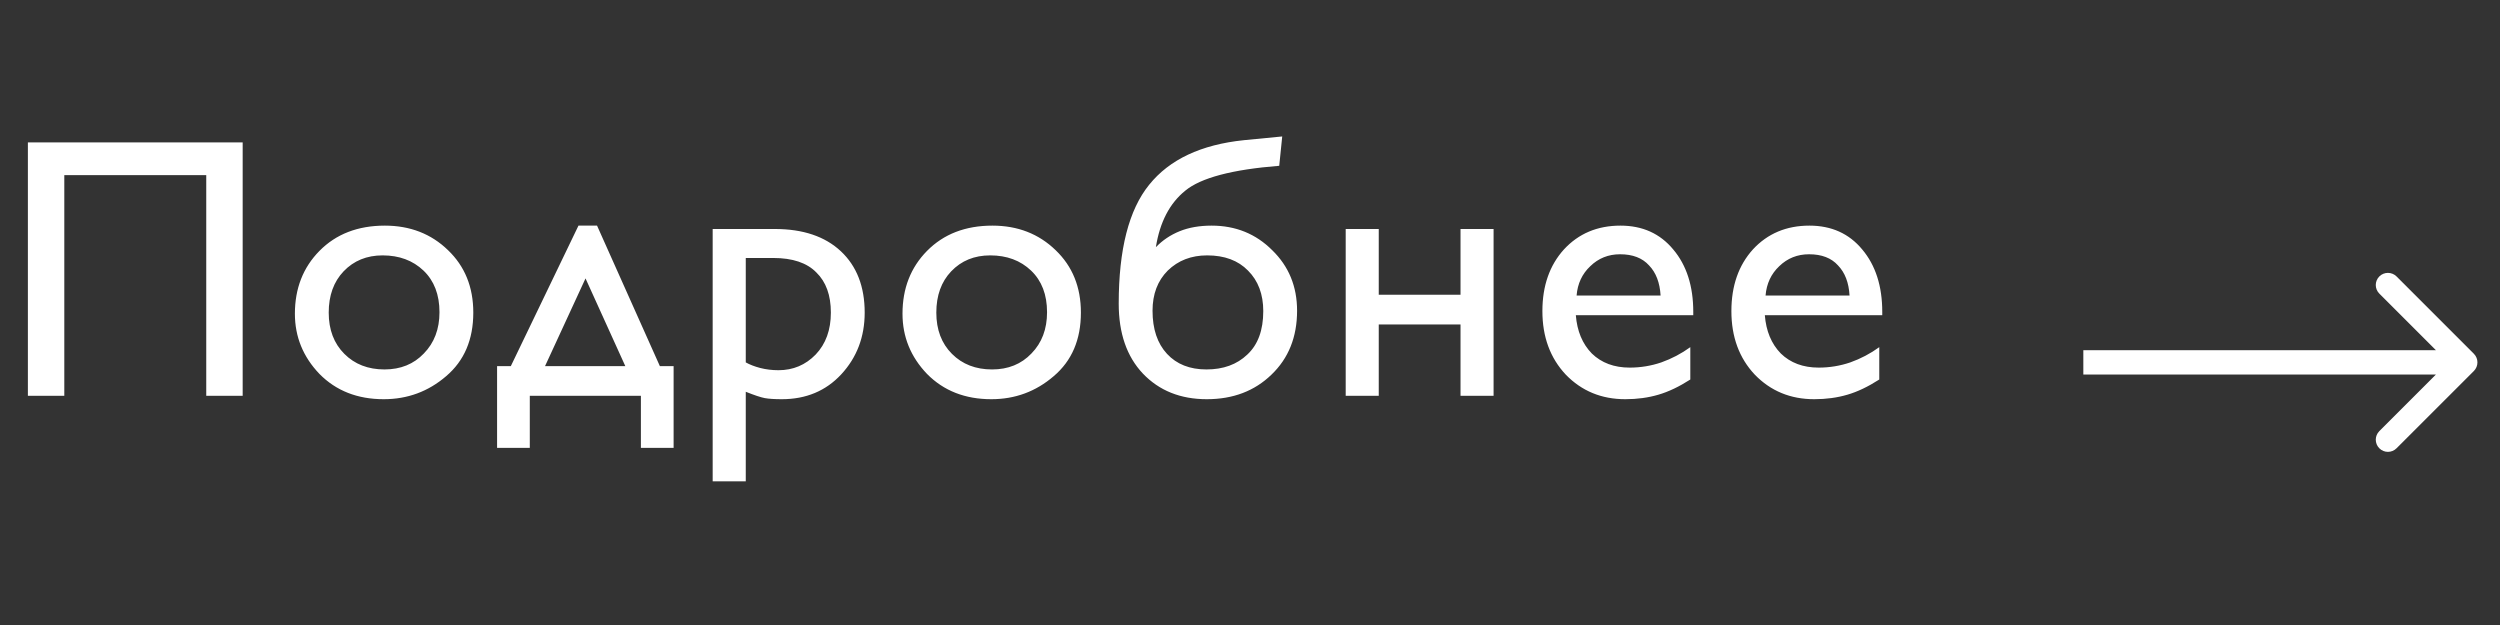 <?xml version="1.0" encoding="UTF-8"?> <svg xmlns="http://www.w3.org/2000/svg" width="72" height="18" viewBox="0 0 72 18" fill="none"><rect x="0" y="0" width="72" height="18" fill="#333333" stroke="none"/> <path d="M0.803 4.101H6.989V11.4H5.94V5.043H1.852V11.4H0.803V4.101ZM13.631 9.003C13.631 9.781 13.37 10.391 12.85 10.833C12.336 11.276 11.736 11.497 11.051 11.497C10.295 11.497 9.678 11.254 9.2 10.769C8.729 10.277 8.493 9.699 8.493 9.035C8.493 8.307 8.729 7.704 9.2 7.226C9.678 6.741 10.306 6.498 11.084 6.498C11.811 6.498 12.418 6.734 12.903 7.205C13.388 7.669 13.631 8.268 13.631 9.003ZM9.467 9.003C9.467 9.495 9.617 9.891 9.917 10.191C10.216 10.491 10.602 10.64 11.073 10.64C11.537 10.64 11.915 10.487 12.207 10.18C12.507 9.873 12.657 9.477 12.657 8.992C12.657 8.486 12.503 8.086 12.197 7.793C11.89 7.501 11.497 7.355 11.019 7.355C10.563 7.355 10.188 7.508 9.895 7.815C9.61 8.115 9.467 8.511 9.467 9.003ZM14.316 10.544H14.712L16.66 6.498H17.195L19.004 10.544H19.4V12.899H18.458V11.4H15.258V12.899H14.316V10.544ZM18.009 10.544L16.863 8.018L15.697 10.544H18.009ZM22.516 11.497C22.302 11.497 22.138 11.486 22.024 11.465C21.91 11.443 21.728 11.383 21.478 11.283V13.862H20.525V6.595H22.313C23.126 6.595 23.761 6.809 24.218 7.237C24.674 7.665 24.903 8.254 24.903 9.003C24.903 9.702 24.678 10.294 24.229 10.78C23.786 11.258 23.215 11.497 22.516 11.497ZM21.478 10.437C21.592 10.501 21.731 10.555 21.895 10.598C22.059 10.64 22.234 10.662 22.42 10.662C22.841 10.662 23.198 10.512 23.49 10.212C23.783 9.906 23.929 9.502 23.929 9.003C23.929 8.503 23.79 8.118 23.511 7.847C23.24 7.569 22.826 7.43 22.27 7.43H21.478V10.437ZM31.13 9.003C31.13 9.781 30.869 10.391 30.348 10.833C29.834 11.276 29.235 11.497 28.55 11.497C27.794 11.497 27.177 11.254 26.698 10.769C26.227 10.277 25.992 9.699 25.992 9.035C25.992 8.307 26.227 7.704 26.698 7.226C27.177 6.741 27.804 6.498 28.582 6.498C29.31 6.498 29.916 6.734 30.402 7.205C30.887 7.669 31.13 8.268 31.13 9.003ZM26.966 9.003C26.966 9.495 27.116 9.891 27.416 10.191C27.715 10.491 28.101 10.64 28.572 10.64C29.035 10.64 29.413 10.487 29.706 10.18C30.006 9.873 30.155 9.477 30.155 8.992C30.155 8.486 30.002 8.086 29.695 7.793C29.389 7.501 28.996 7.355 28.518 7.355C28.061 7.355 27.687 7.508 27.394 7.815C27.109 8.115 26.966 8.511 26.966 9.003ZM36.842 4.775C35.487 4.882 34.584 5.121 34.135 5.492C33.685 5.856 33.403 6.399 33.289 7.119C33.482 6.919 33.71 6.766 33.974 6.659C34.238 6.552 34.545 6.498 34.894 6.498C35.587 6.498 36.168 6.734 36.639 7.205C37.117 7.669 37.356 8.25 37.356 8.949C37.356 9.706 37.11 10.319 36.618 10.79C36.132 11.261 35.512 11.497 34.755 11.497C33.999 11.497 33.385 11.251 32.914 10.758C32.45 10.266 32.219 9.595 32.219 8.746C32.219 7.183 32.511 6.042 33.096 5.321C33.681 4.593 34.591 4.165 35.826 4.037L36.928 3.93L36.842 4.775ZM33.193 8.949C33.193 9.477 33.332 9.891 33.61 10.191C33.888 10.491 34.267 10.64 34.745 10.64C35.23 10.64 35.622 10.498 35.922 10.212C36.229 9.927 36.382 9.51 36.382 8.96C36.382 8.475 36.236 8.086 35.943 7.793C35.658 7.501 35.265 7.355 34.766 7.355C34.309 7.355 33.931 7.501 33.631 7.793C33.339 8.086 33.193 8.471 33.193 8.949ZM38.756 6.595H39.708V8.489H42.063V6.595H43.015V11.4H42.063V9.345H39.708V11.4H38.756V6.595ZM48.766 8.982V9.078H45.384C45.42 9.535 45.573 9.902 45.844 10.18C46.123 10.451 46.487 10.587 46.936 10.587C47.25 10.587 47.553 10.537 47.846 10.437C48.146 10.33 48.424 10.184 48.681 9.998V10.93C48.36 11.136 48.053 11.283 47.76 11.368C47.468 11.454 47.15 11.497 46.808 11.497C46.123 11.497 45.552 11.261 45.095 10.79C44.646 10.312 44.421 9.702 44.421 8.96C44.421 8.232 44.628 7.64 45.042 7.183C45.463 6.727 46.005 6.498 46.669 6.498C47.304 6.498 47.81 6.727 48.188 7.183C48.574 7.64 48.766 8.239 48.766 8.982ZM47.825 8.511C47.803 8.14 47.693 7.851 47.493 7.644C47.3 7.43 47.022 7.323 46.658 7.323C46.322 7.323 46.037 7.437 45.802 7.665C45.566 7.886 45.434 8.168 45.406 8.511H47.825ZM54.209 8.982V9.078H50.827C50.863 9.535 51.016 9.902 51.287 10.18C51.565 10.451 51.929 10.587 52.379 10.587C52.693 10.587 52.996 10.537 53.289 10.437C53.588 10.33 53.867 10.184 54.123 9.998V10.93C53.802 11.136 53.496 11.283 53.203 11.368C52.91 11.454 52.593 11.497 52.25 11.497C51.565 11.497 50.995 11.261 50.538 10.79C50.088 10.312 49.864 9.702 49.864 8.96C49.864 8.232 50.071 7.64 50.484 7.183C50.905 6.727 51.448 6.498 52.111 6.498C52.746 6.498 53.253 6.727 53.631 7.183C54.016 7.64 54.209 8.239 54.209 8.982ZM53.267 8.511C53.246 8.14 53.135 7.851 52.935 7.644C52.743 7.43 52.465 7.323 52.101 7.323C51.765 7.323 51.48 7.437 51.244 7.665C51.009 7.886 50.877 8.168 50.848 8.511H53.267Z" fill="white"></path> <path d="M71.248 10.684C71.384 10.547 71.384 10.325 71.248 10.189L69.02 7.961C68.883 7.825 68.662 7.825 68.525 7.961C68.388 8.098 68.388 8.32 68.525 8.456L70.505 10.436L68.525 12.416C68.388 12.553 68.388 12.774 68.525 12.911C68.662 13.048 68.883 13.048 69.02 12.911L71.248 10.684ZM60 10.786L71 10.786L71 10.086L60 10.086L60 10.786Z" fill="white"></path> </svg> 